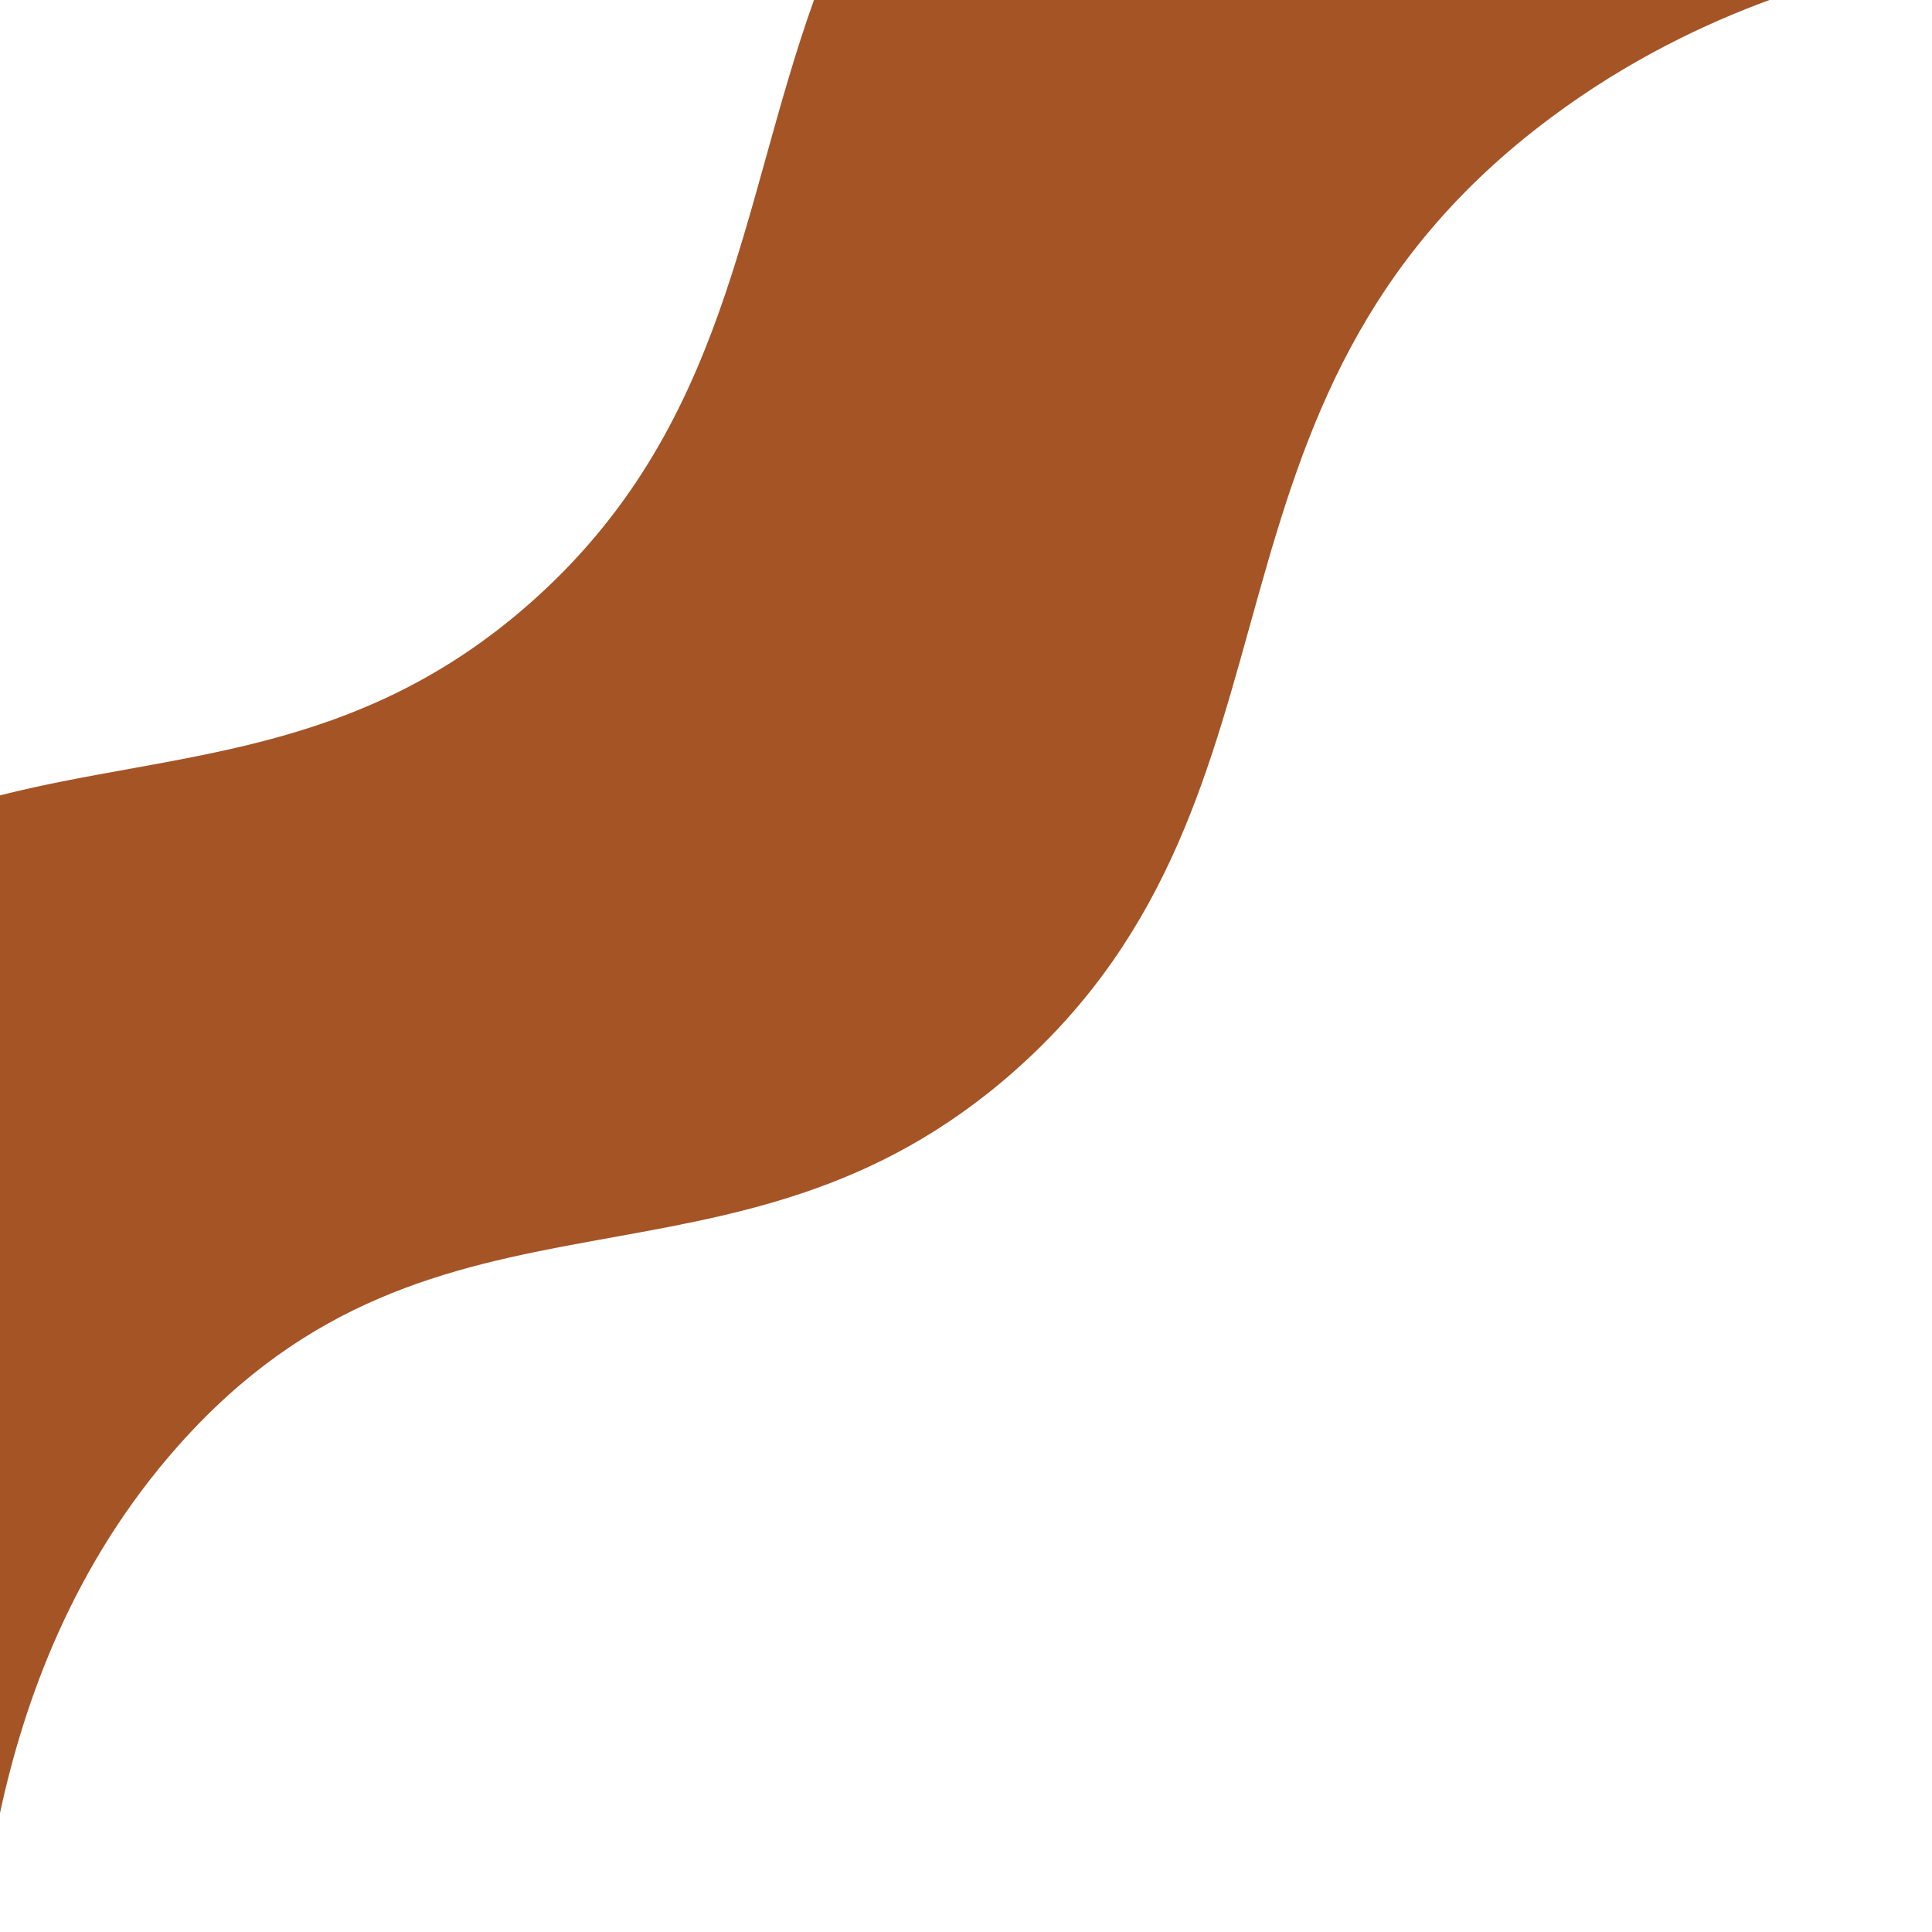 <?xml version="1.0" encoding="UTF-8"?>
<svg id="Layer_2" data-name="Layer 2" xmlns="http://www.w3.org/2000/svg" viewBox="0 0 121.09 121.09">
  <defs>
    <style>
      .cls-1 {
        fill: none;
      }

      .cls-1, .cls-2 {
        stroke-width: 0px;
      }

      .cls-2 {
        fill: #A55426;
      }
    </style>
  </defs>
  <g id="Layer_3" data-name="Layer 3">
    <g>
      <path class="cls-1" d="m51.02,0H0v49.86c10.92-2.76,22.24-2.33,33.27-12.09C45.62,26.84,46.33,13.1,51.02,0Z"/>
      <path class="cls-1" d="m110.93,0c-3.93,1.44-8.79,3.71-13.71,7.37-23.84,17.75-13.93,42.32-33.62,59.75-17.68,15.65-36.12,5.08-52.45,23.53-6.56,7.41-9.63,15.94-11.15,22.99v7.45h121.09V0h-10.16Z"/>
      <path class="cls-2" d="m63.6,67.11c19.69-17.42,9.78-42,33.62-59.75,4.91-3.66,9.78-5.93,13.71-7.37h-59.91c-4.69,13.1-5.4,26.84-17.75,37.77-11.03,9.76-22.35,9.32-33.27,12.09v63.78c1.52-7.05,4.58-15.58,11.15-22.99,16.33-18.44,34.77-7.88,52.45-23.53Z"/>
    </g>
  </g>
</svg>